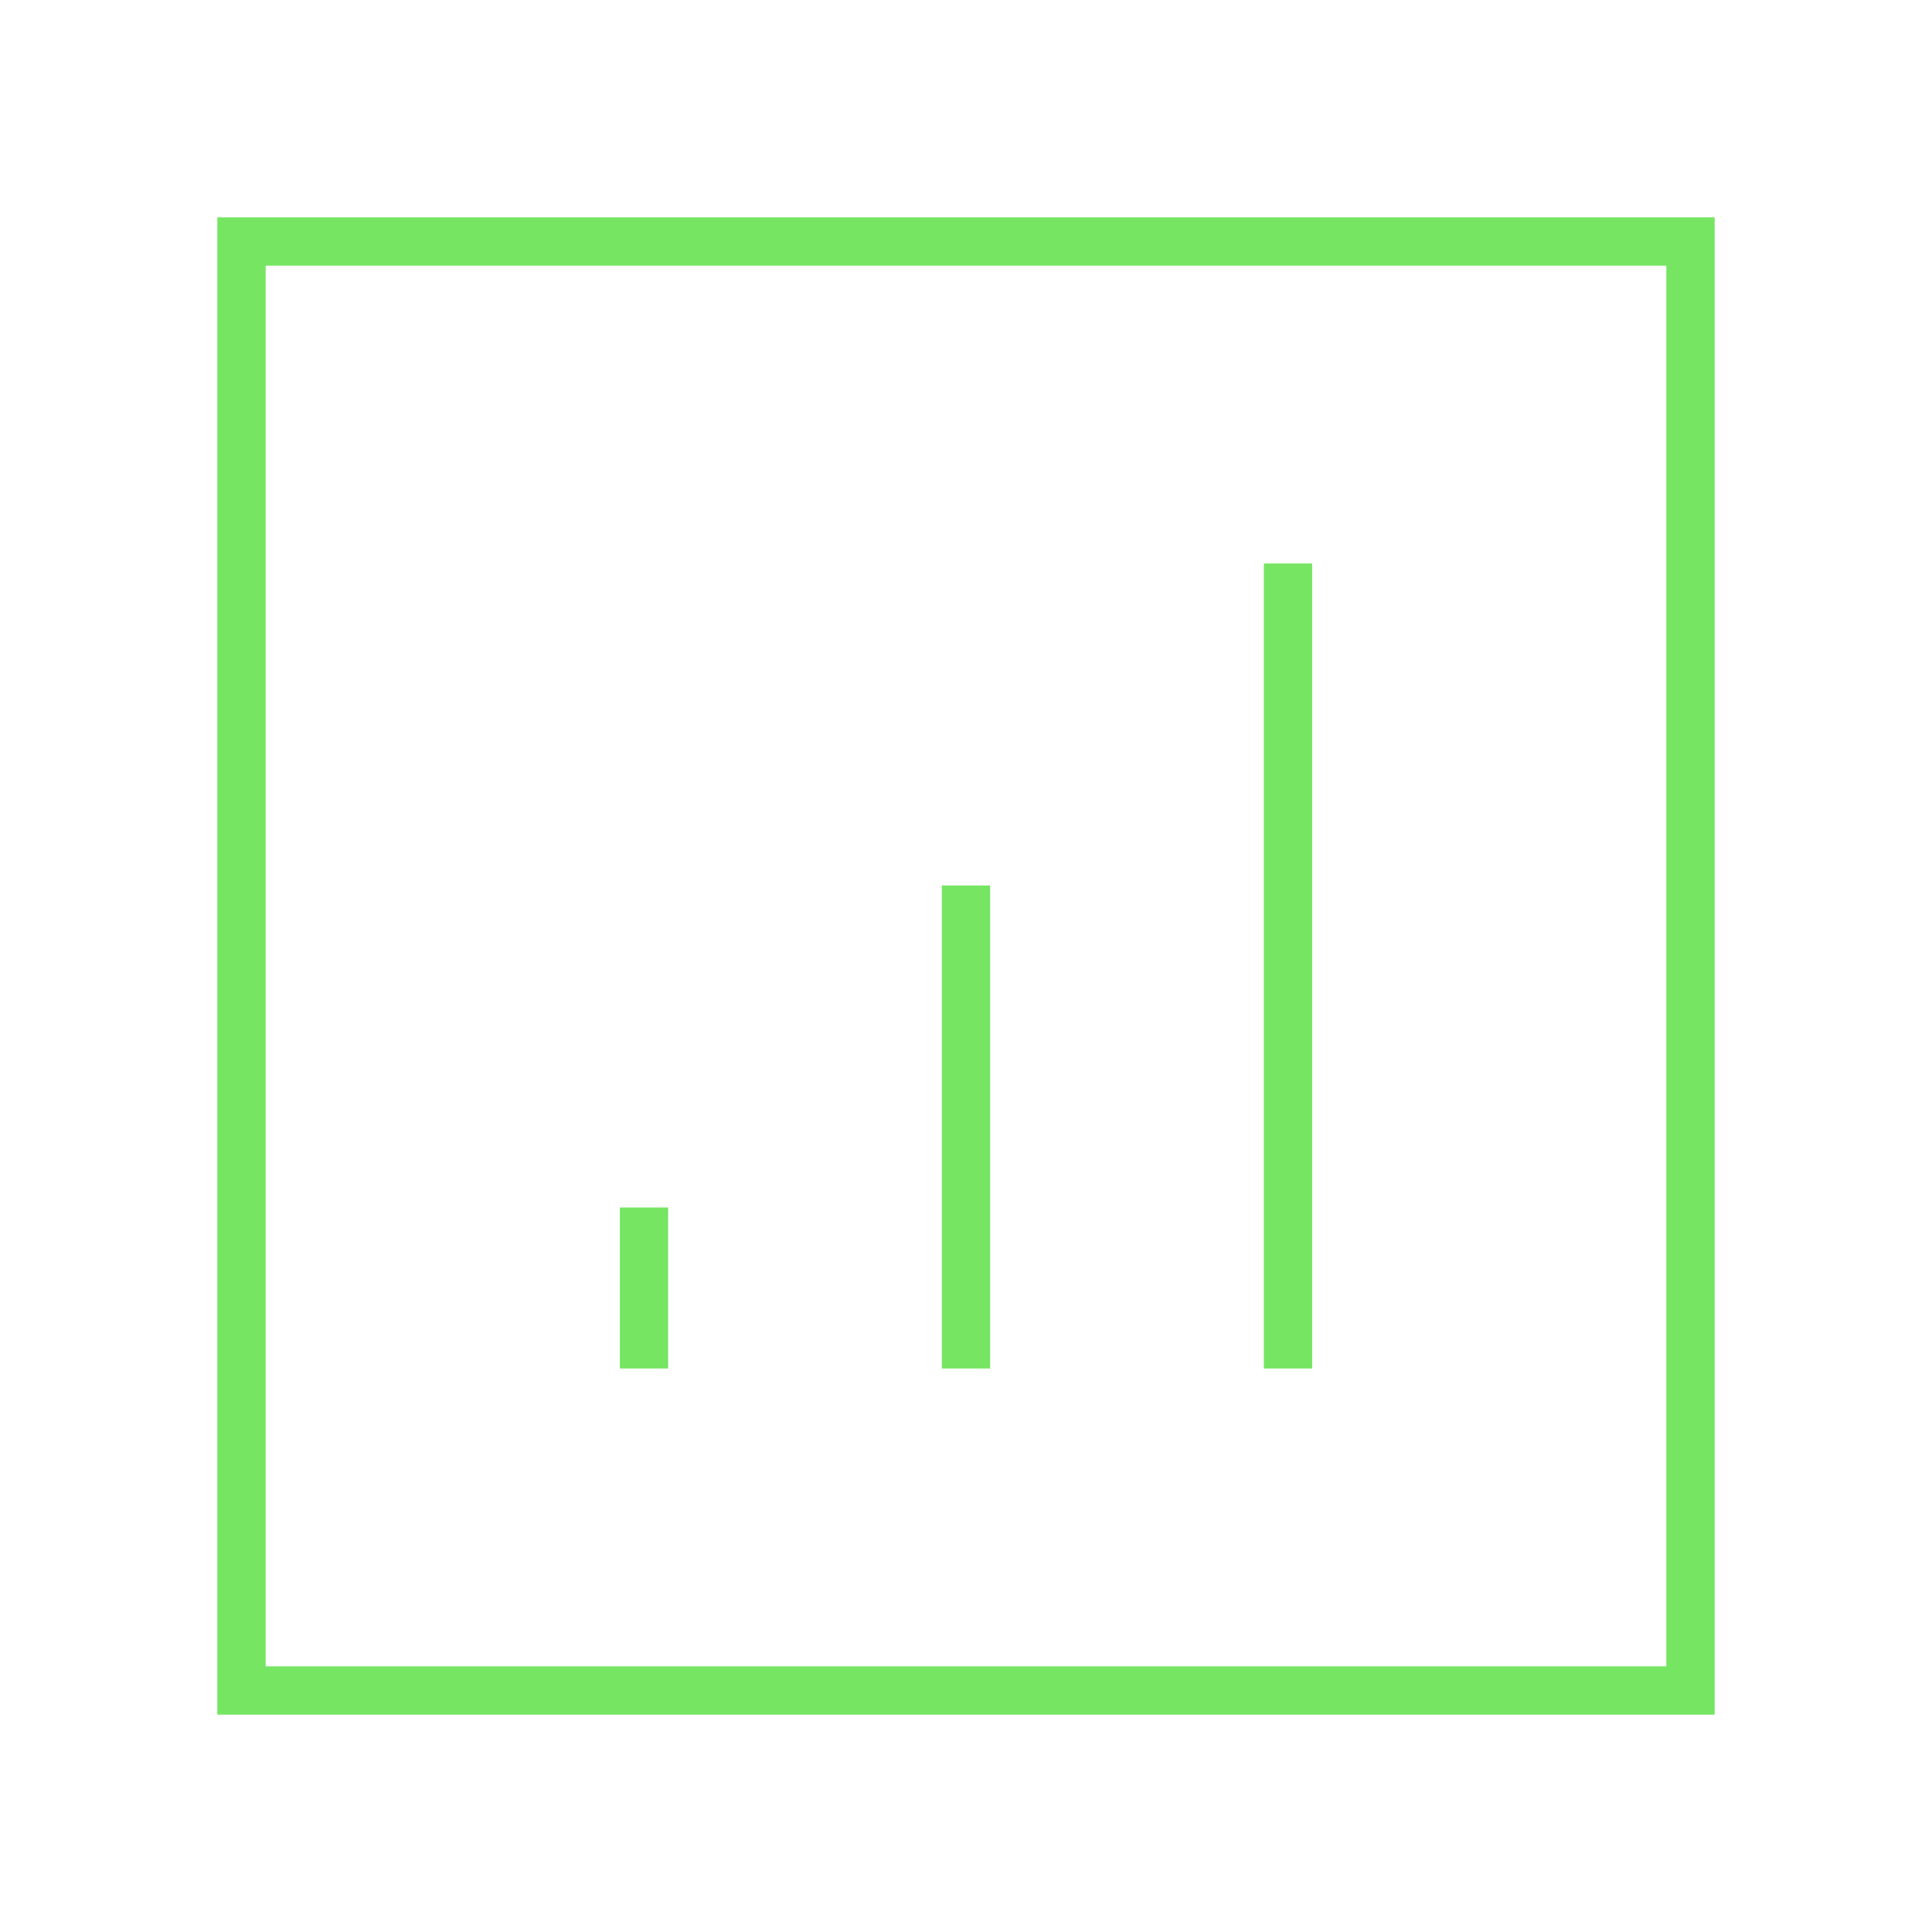<?xml version="1.0"?>
<svg xmlns="http://www.w3.org/2000/svg" width="80" height="80" viewBox="0 0 80 80" fill="none">
<g clip-path="url(#clip0_1869_21)">
<path d="M70 10H10V70H70V10Z" stroke="#75E562" stroke-width="2" stroke-miterlimit="10"/>
<path d="M26.667 50V56.667" stroke="#75E562" stroke-width="2" stroke-miterlimit="10"/>
<path d="M40 36.667V56.667" stroke="#75E562" stroke-width="2" stroke-miterlimit="10"/>
<path d="M53.333 23.333V56.667" stroke="#75E562" stroke-width="2" stroke-miterlimit="10"/>
</g>
<defs>
<clipPath id="clip0_1869_21">
<rect width="80" height="80" fill="white"/>
</clipPath>
</defs>
</svg>
